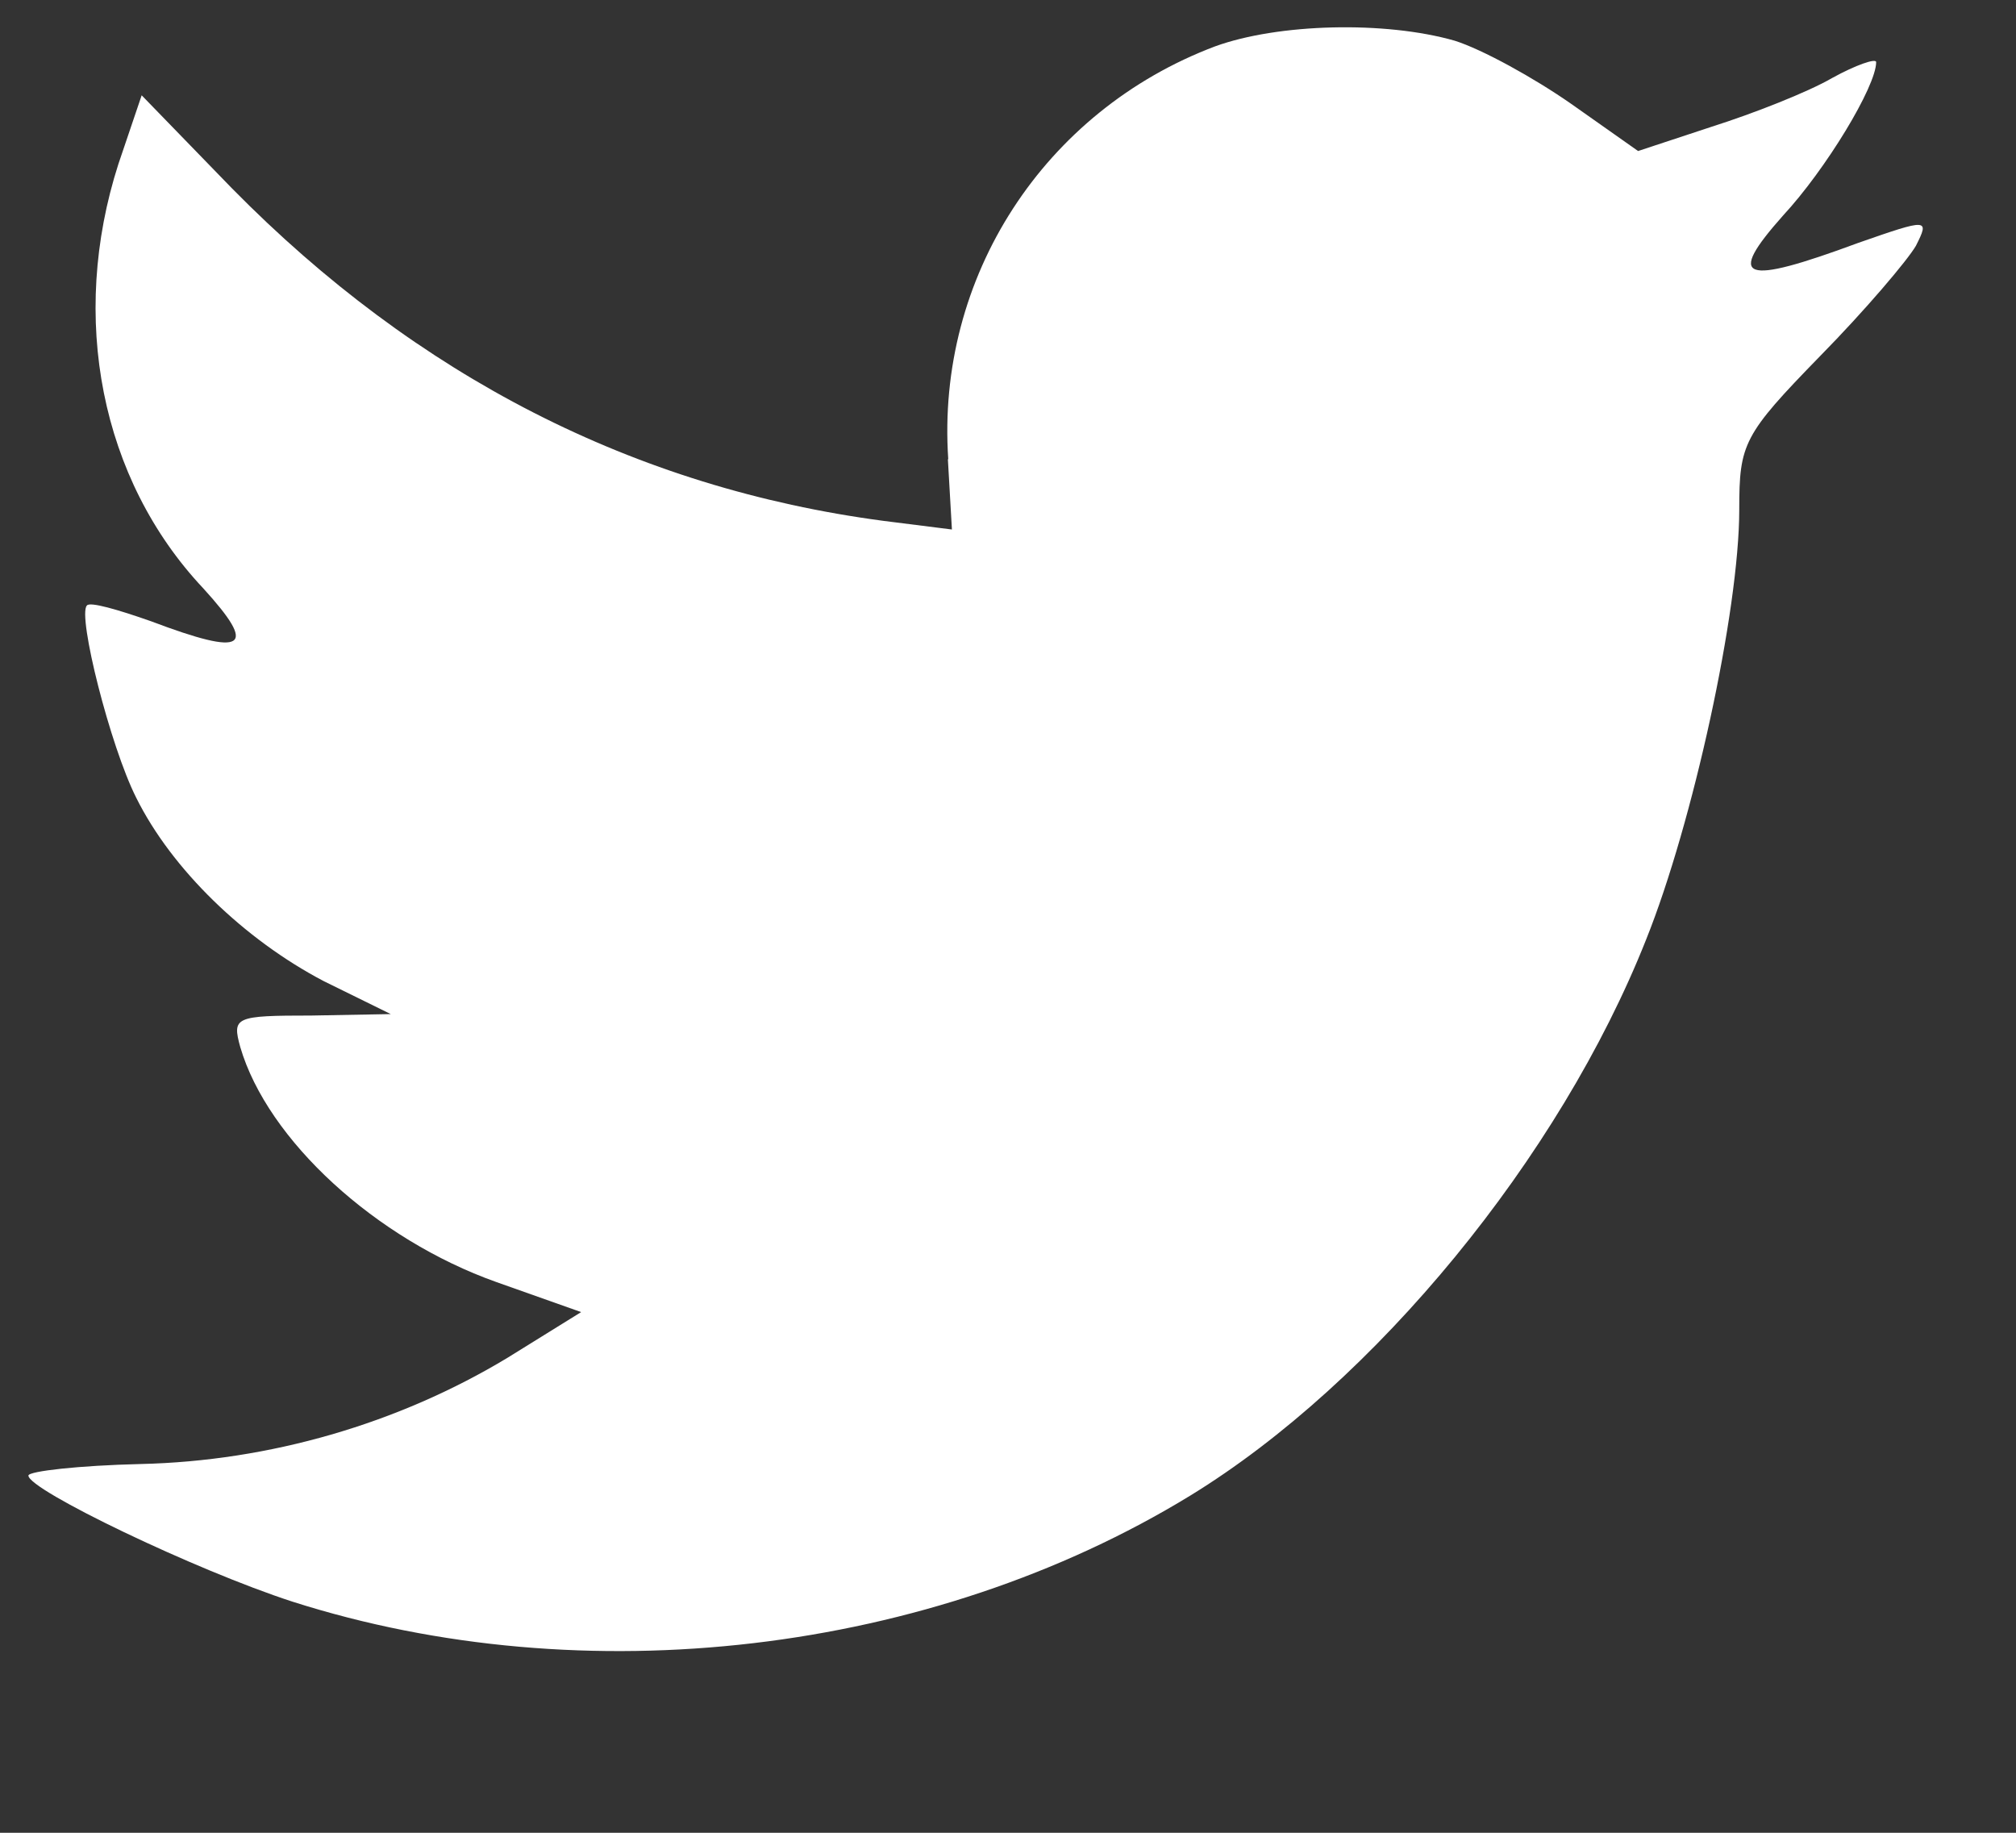 <svg fill="none" height="10" viewBox="0 0 11 10" width="11" xmlns="http://www.w3.org/2000/svg"><rect x="0" y="0" width="11" height="10" fill="#333333" stroke="none"/><path clip-rule="evenodd" d="m5.172 2.506.022.383-.373-.047c-1.359-.18-2.547-.79-3.555-1.814l-.493-.508-.127.375c-.269.837-.097 1.72.463 2.315.299.328.232.375-.284.18-.179-.063-.336-.109-.351-.086-.052.055.127.766.269 1.048.194.391.59.774 1.023 1.001l.366.18-.433.008c-.418 0-.433.008-.388.172.149.508.739 1.048 1.397 1.282l.463.164-.403.25c-.597.36-1.299.563-2.001.579-.336.008-.612.039-.612.063 0 .078.911.516 1.441.688 1.591.508 3.48.289 4.899-.579 1.008-.618 2.016-1.845 2.487-3.034.254-.633.508-1.791.508-2.346 0-.36.022-.407.441-.837.246-.25.478-.524.523-.602.075-.149.067-.149-.314-.016-.635.235-.724.203-.411-.149.232-.25.508-.704.508-.837 0-.023-.112.016-.239.086-.134.078-.433.195-.657.266l-.403.133-.366-.258c-.202-.141-.485-.297-.635-.344-.381-.109-.963-.094-1.307.031-.933.352-1.523 1.259-1.456 2.252z" fill="#fff" fill-rule="evenodd"/></svg>